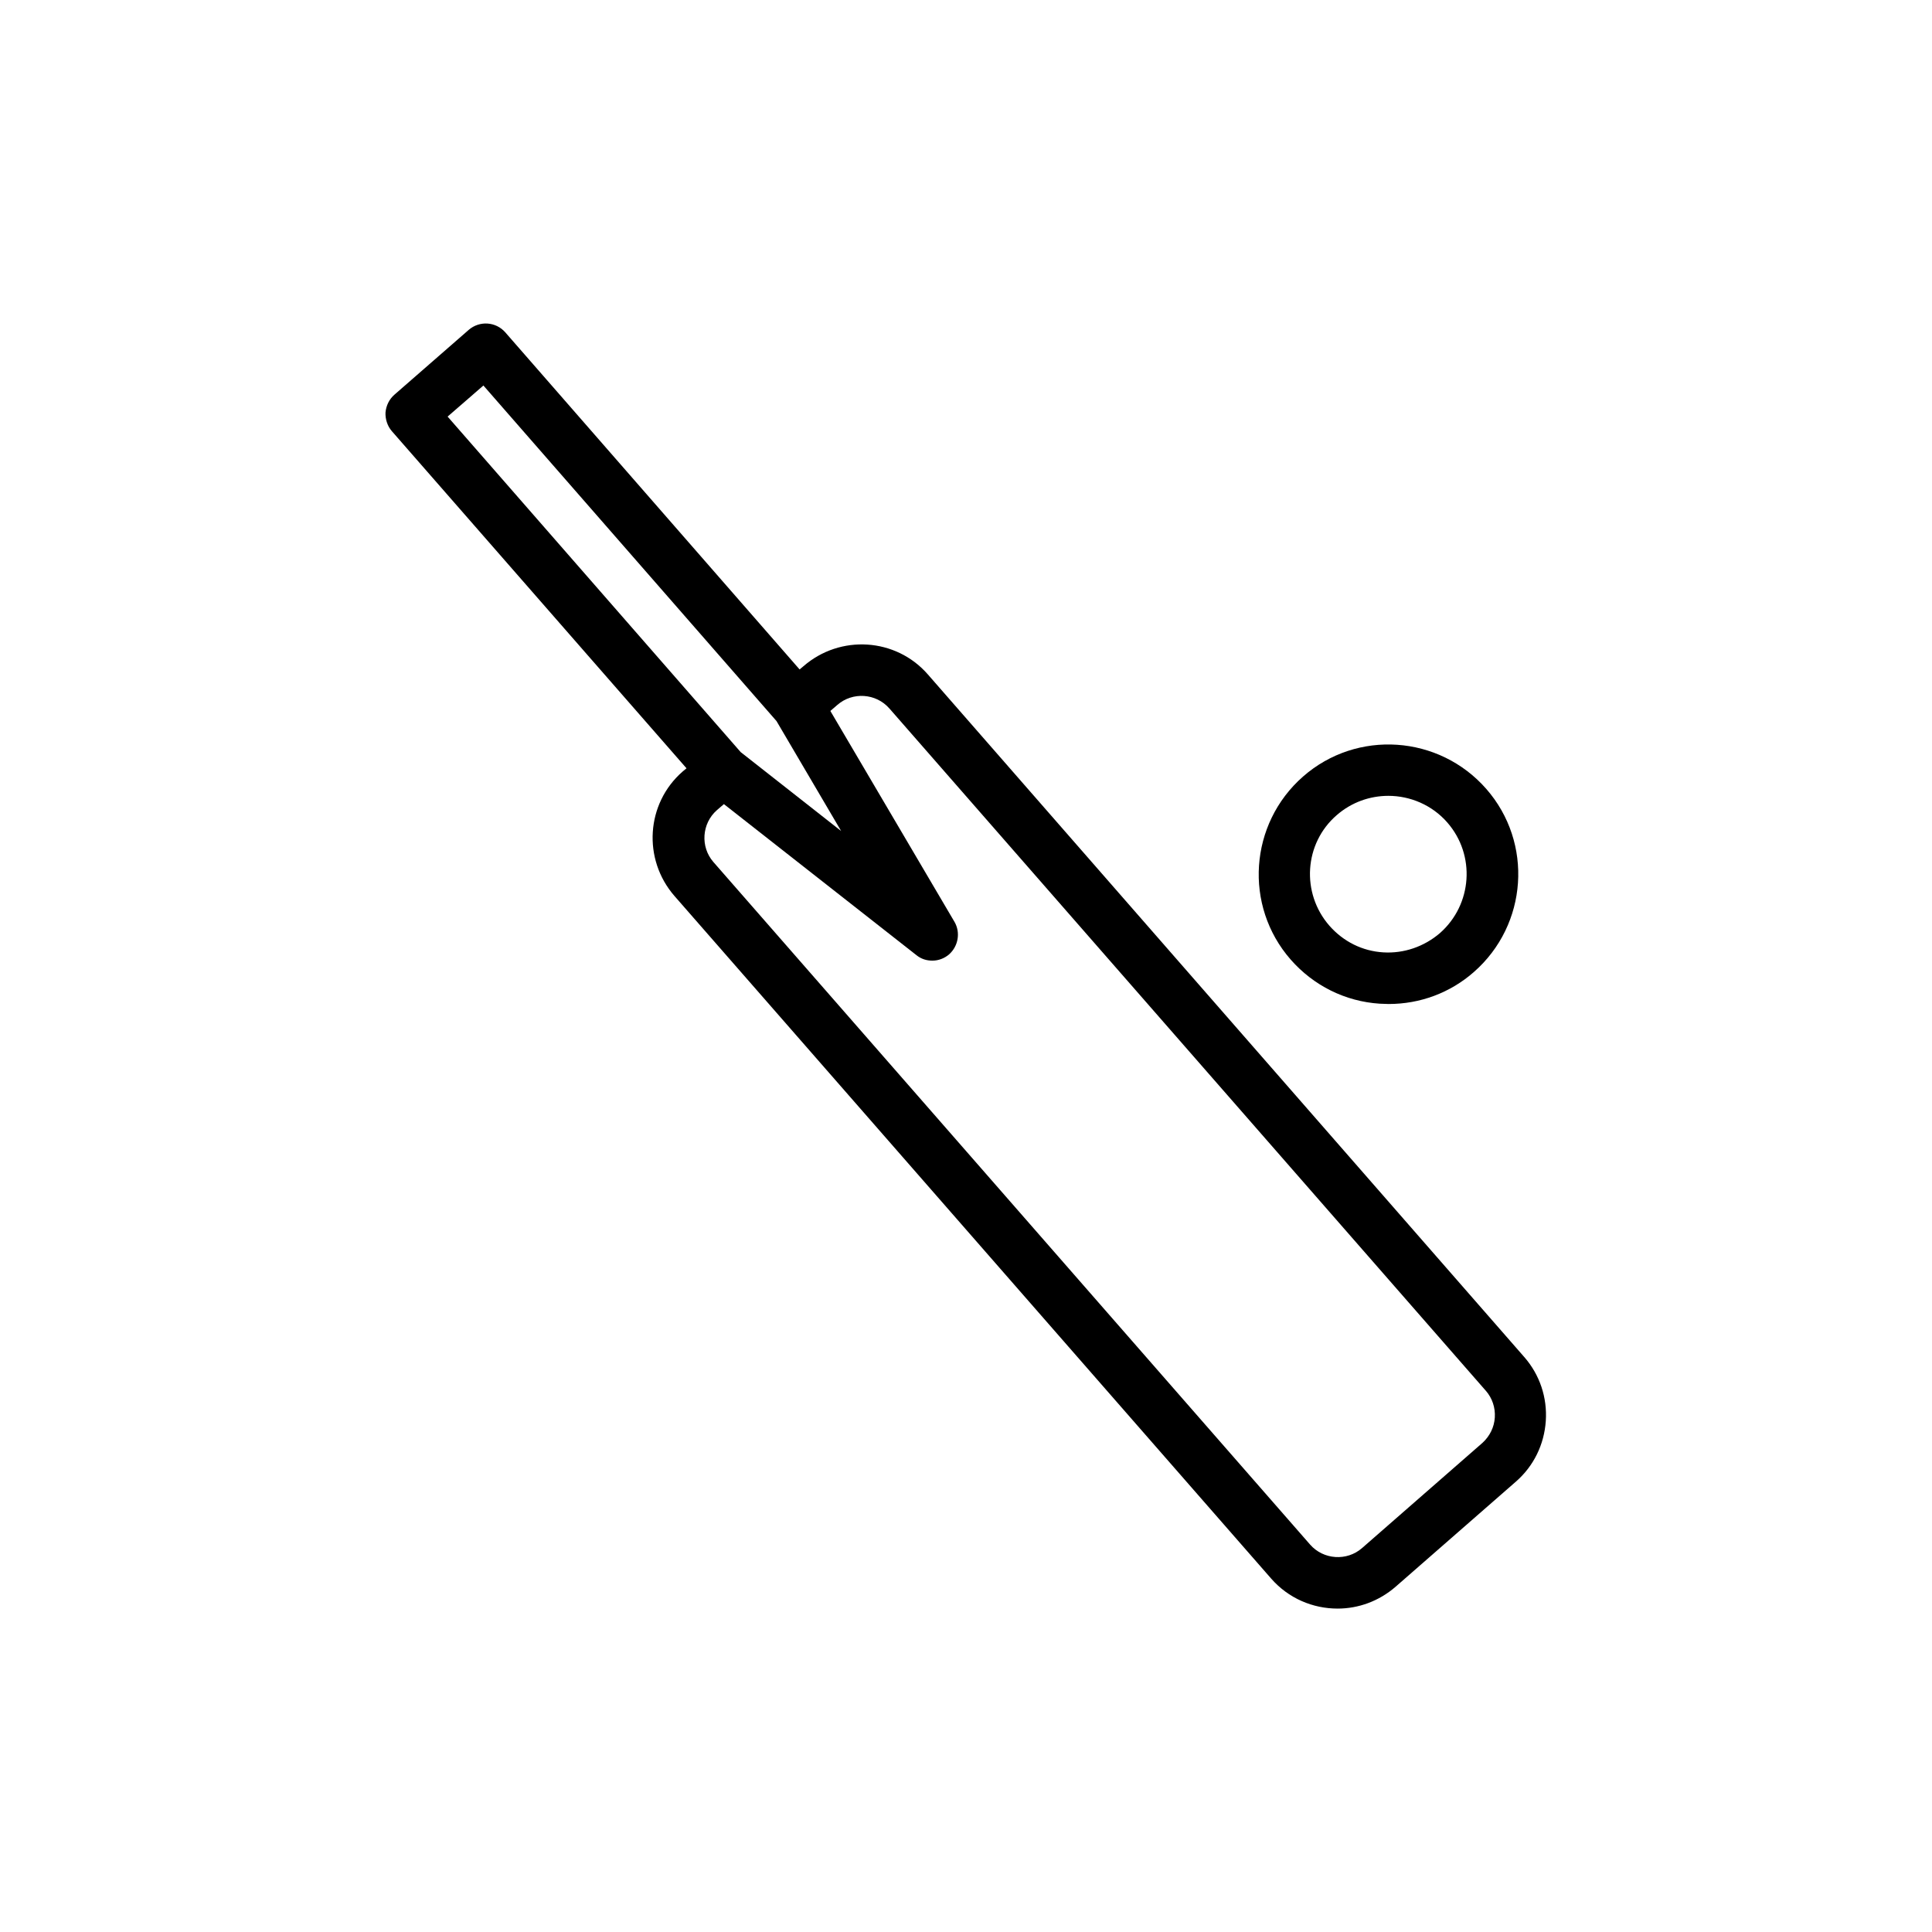 <?xml version="1.0" encoding="UTF-8"?>
<!-- Uploaded to: SVG Repo, www.svgrepo.com, Generator: SVG Repo Mixer Tools -->
<svg fill="#000000" width="800px" height="800px" version="1.1" viewBox="144 144 512 512" xmlns="http://www.w3.org/2000/svg">
 <g>
  <path d="m268.25 231.39-19.734 17.215c-1.344 1.176-2.184 2.856-2.352 4.703-0.082 1.762 0.504 3.609 1.68 4.953l78.09 89.344-1.008 0.84c-9.742 8.48-10.664 23.258-2.184 33l158.11 180.87c4.617 5.289 11.082 7.977 17.633 7.977 5.457 0 10.914-1.93 15.367-5.793l31.906-27.879c4.703-4.113 7.473-9.824 7.894-16.039 0.418-6.215-1.594-12.258-5.711-16.961l-158.03-180.87c-8.48-9.742-23.258-10.664-33-2.184l-1.008 0.84-78.004-89.34c-2.519-2.856-6.805-3.106-9.656-0.672zm3.859 14.777 77.672 88.922 17.129 29.137-26.617-20.906-77.672-88.922zm107.57 85.562 158.11 180.87c1.68 1.93 2.519 4.449 2.352 7.055-0.168 2.602-1.344 4.953-3.273 6.719l-31.906 27.879c-4.031 3.527-10.242 3.106-13.77-0.922l-158.12-180.87c-3.527-4.031-3.106-10.242 0.922-13.77l1.848-1.594 51.051 40.055c1.258 1.008 2.688 1.426 4.199 1.426 1.594 0 3.191-0.586 4.449-1.68 2.434-2.184 3.023-5.793 1.426-8.566l-32.914-55.922 1.848-1.594c4.035-3.531 10.25-3.109 13.777 0.918z"/>
  <path d="m512.01 410.07c8.312 0 16.289-2.938 22.586-8.48 14.273-12.512 15.785-34.258 3.273-48.535-12.512-14.273-34.258-15.785-48.535-3.273-14.273 12.512-15.785 34.258-3.273 48.535 6.047 6.887 14.441 11.082 23.594 11.672 0.762 0 1.516 0.082 2.356 0.082zm-13.77-50.043c3.945-3.441 8.816-5.121 13.688-5.121 5.793 0 11.586 2.434 15.617 7.055 7.559 8.648 6.633 21.746-1.93 29.305-4.199 3.609-9.574 5.457-15.031 5.121-5.543-0.336-10.578-2.856-14.273-7.055-7.559-8.648-6.719-21.832 1.93-29.305z"/>
 </g>
</svg>